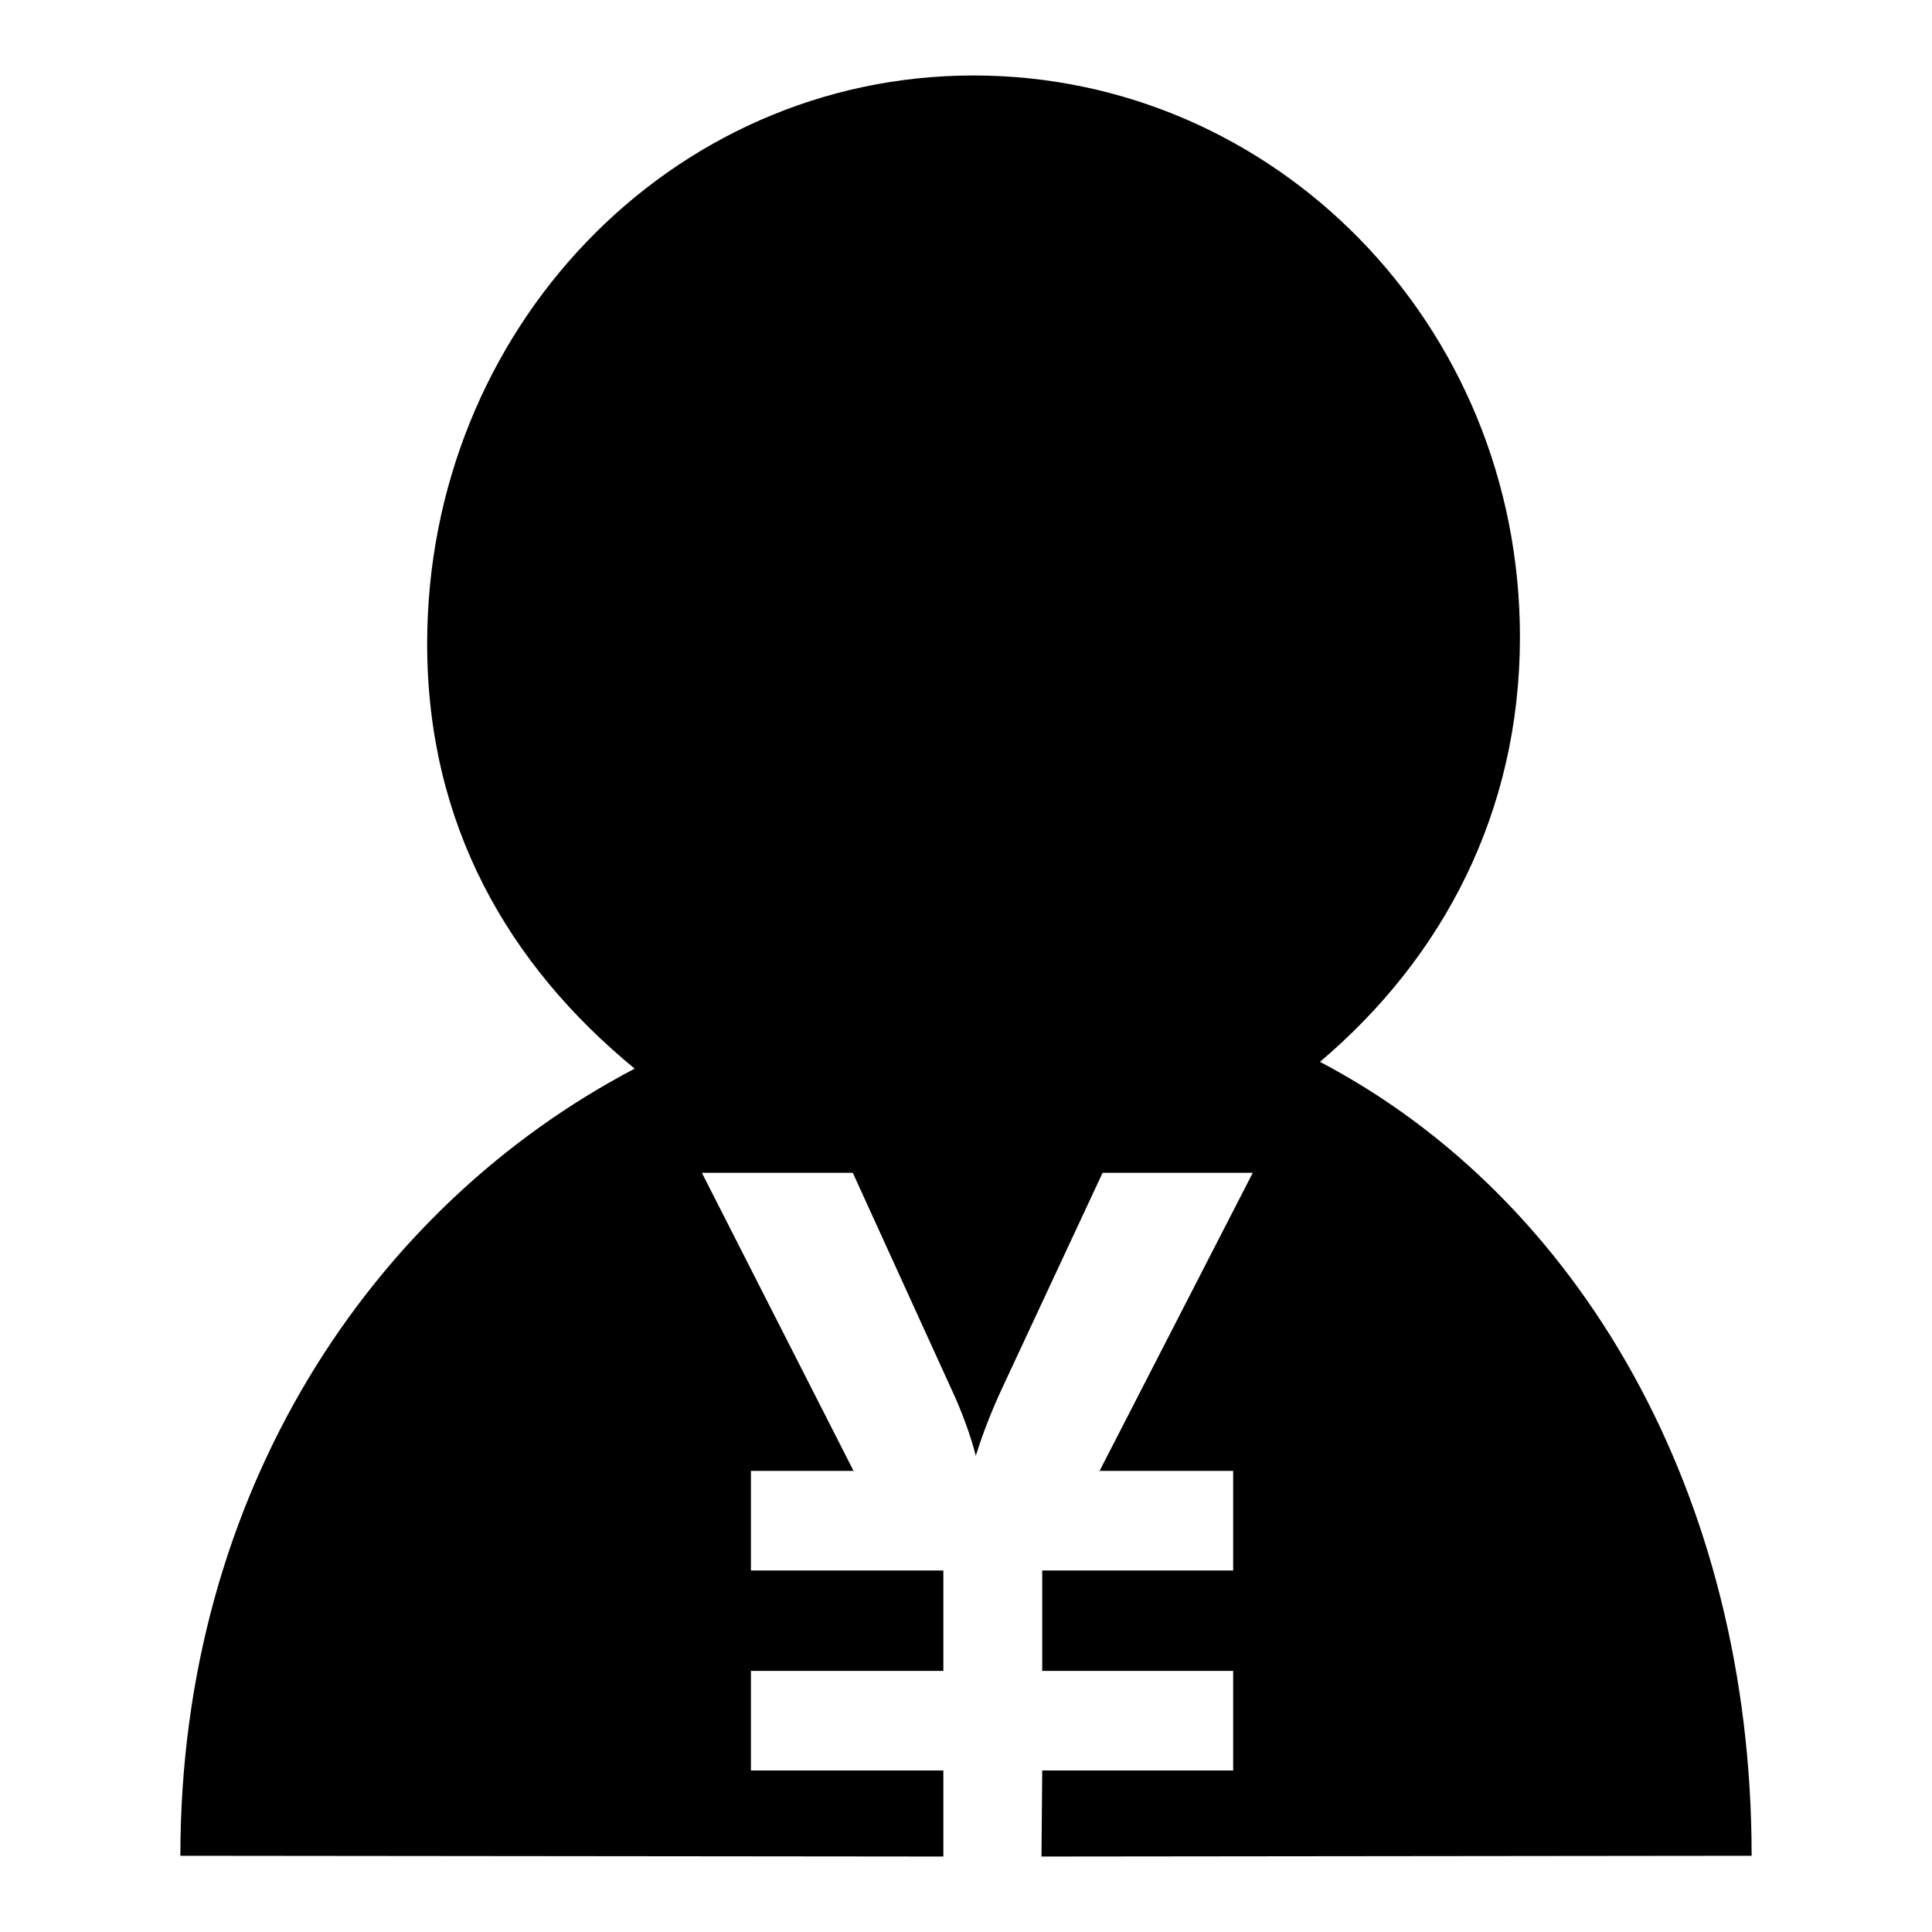 <?xml version="1.0" encoding="utf-8"?>
<!-- Svg Vector Icons : http://www.onlinewebfonts.com/icon -->
<!DOCTYPE svg PUBLIC "-//W3C//DTD SVG 1.1//EN" "http://www.w3.org/Graphics/SVG/1.1/DTD/svg11.dtd">
<svg version="1.1" xmlns="http://www.w3.org/2000/svg" xmlns:xlink="http://www.w3.org/1999/xlink" x="0px" y="0px" viewBox="0 0 256 256" enable-background="new 0 0 256 256" xml:space="preserve">
<g><g><path fill="#000000" d="M125,246v-11.4H99.5v-13.2H125v-13.3H99.5v-13.2h13.6L93,155.4h20l12.9,28.3c1.6,3.4,2.7,6.5,3.4,9.2c0.9-2.9,2.1-6,3.6-9.2l13.2-28.3H166l-20.3,39.5h17.7v13.2h-25.3v13.3h25.3v13.2h-25.3L138,246l94.1-0.1c0-48-22.9-87.2-57.2-105.2c16.3-13.8,26.5-33.1,26.5-56.3c0-41.5-32.6-74.4-72.4-74.4c-40.2,0-72.4,33.7-72.4,75.3c0,23.9,10.7,42.5,27.5,56.3c-34.9,18.3-60.2,56.2-60.2,104.3L125,246L125,246z"/></g></g>
</svg>